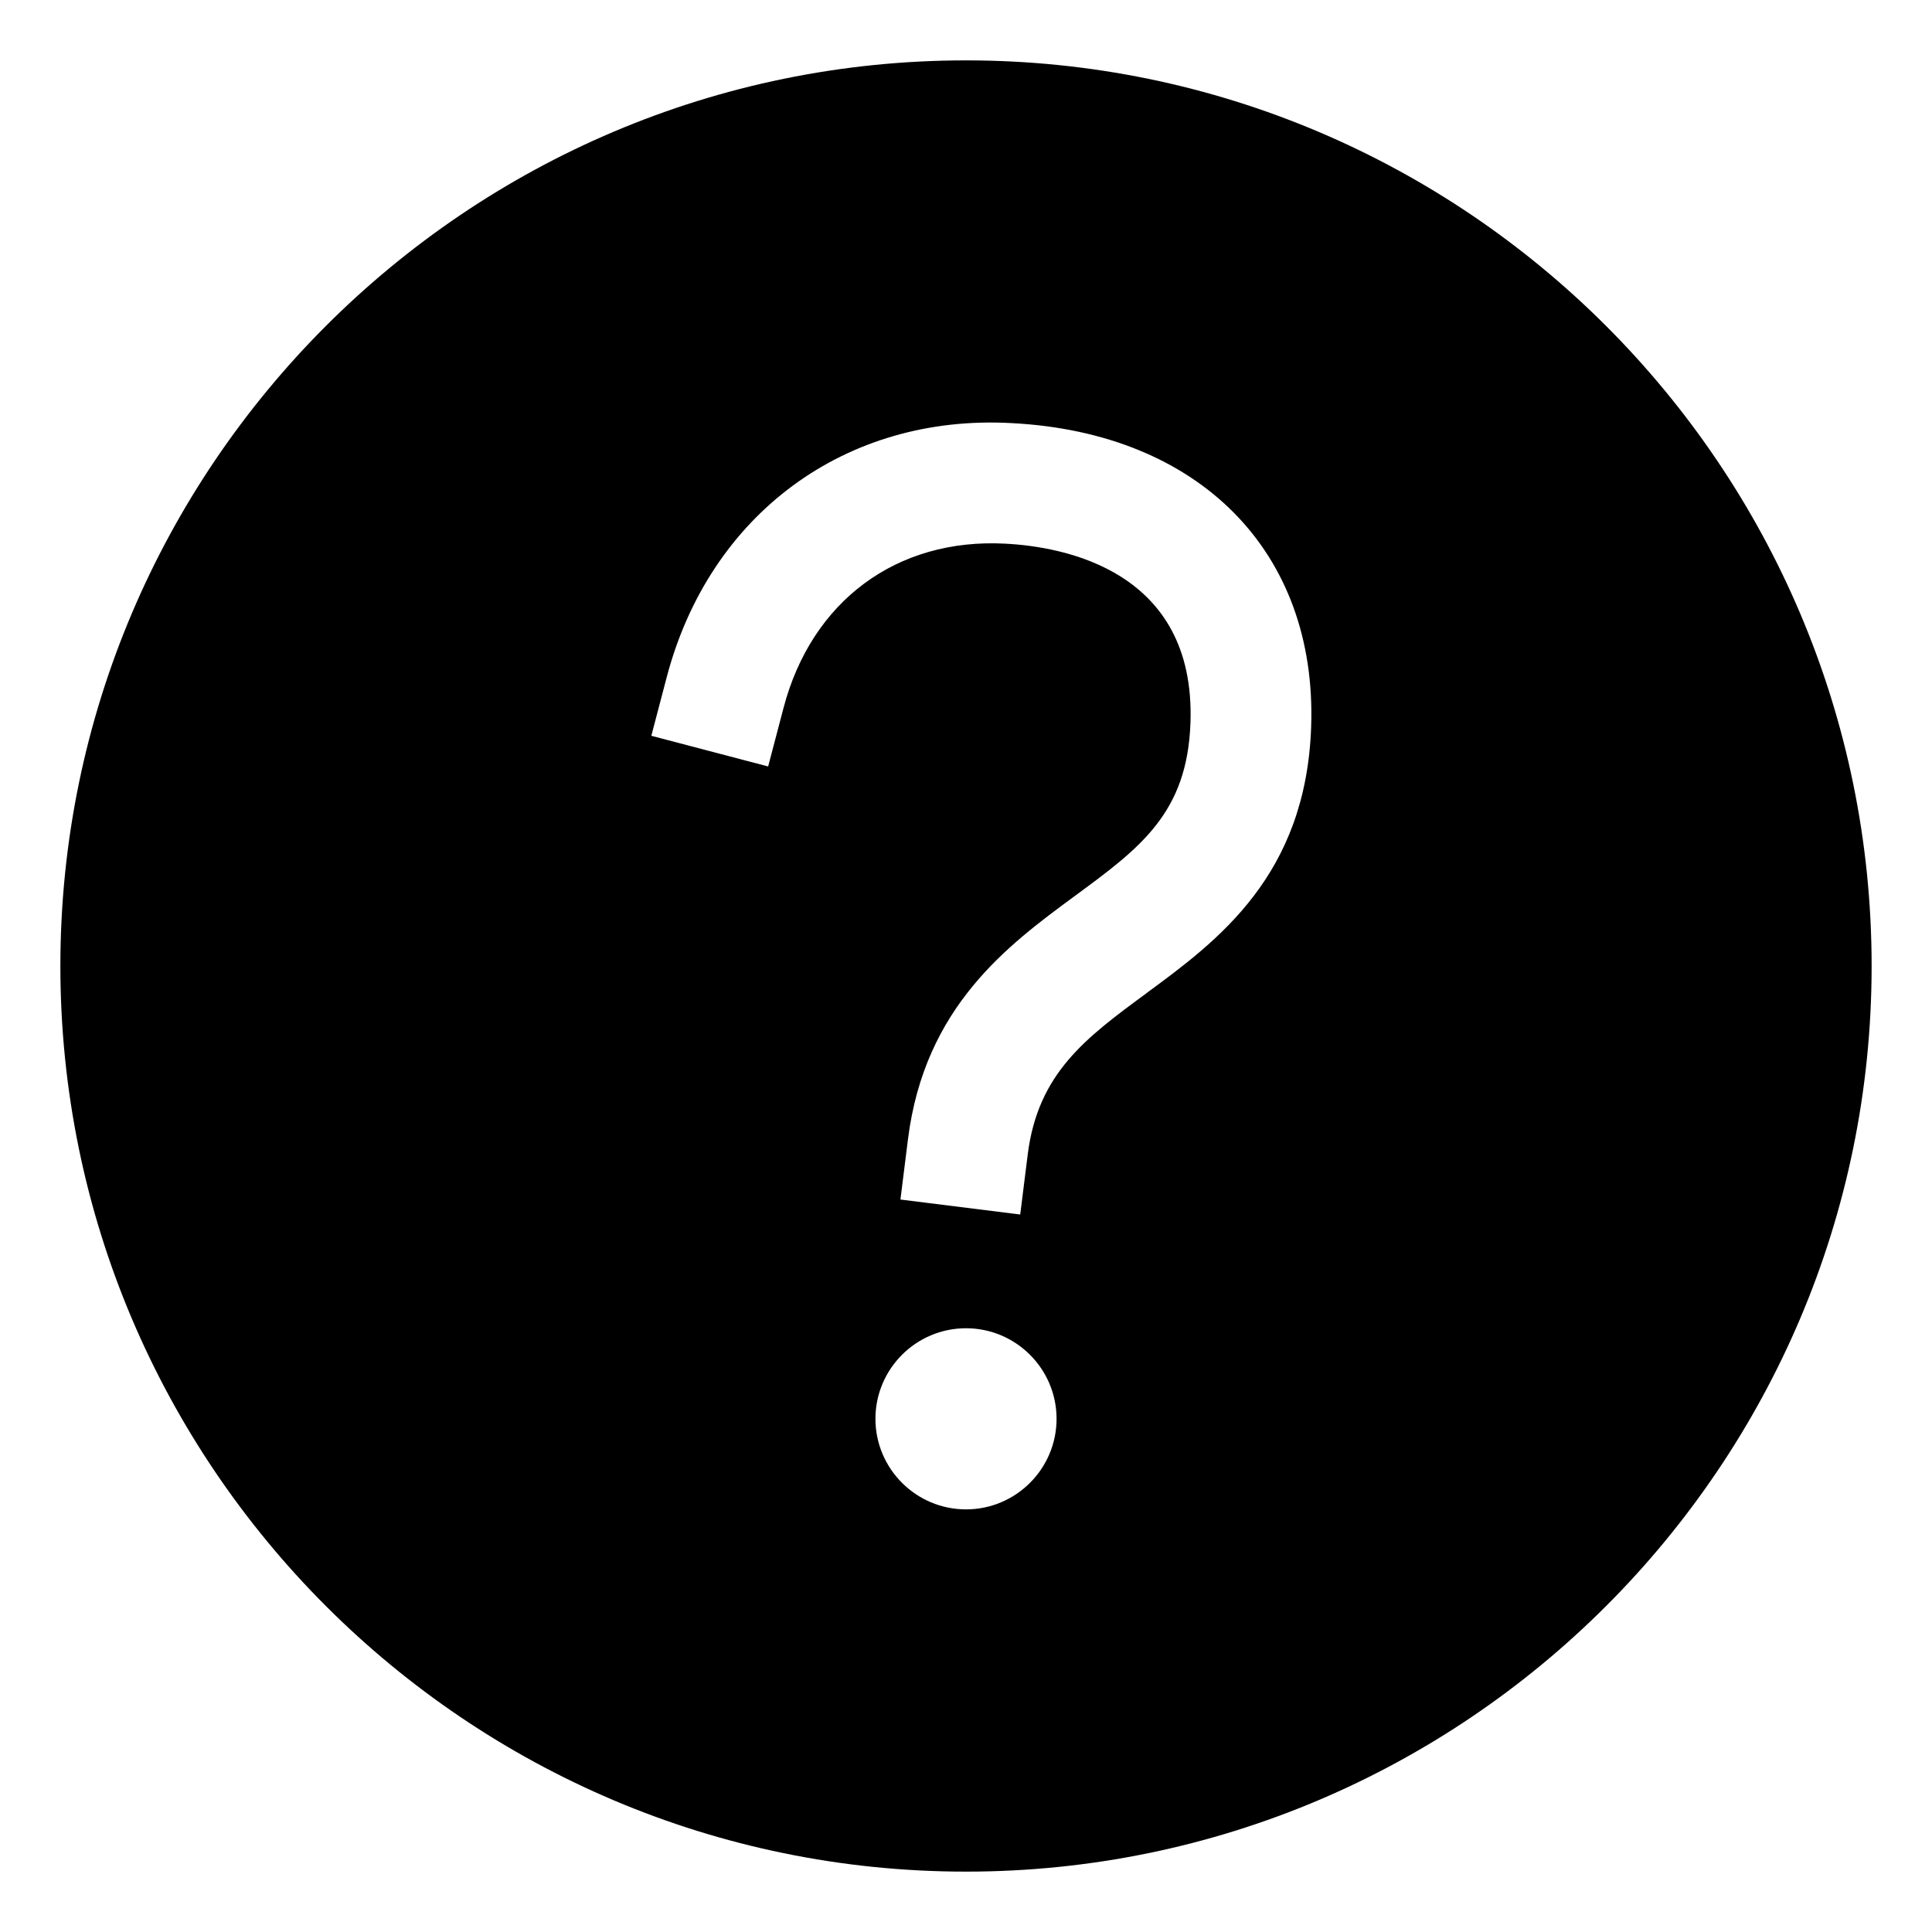 <svg xmlns="http://www.w3.org/2000/svg" width="32" height="32" viewBox="0 0 32 32"><g class="nc-icon-wrapper" fill="#000000"><path d="m16,1C7.729,1,1,7.729,1,16s6.729,15,15,15,15-6.729,15-15S24.271,1,16,1Zm0,24c-.827,0-1.5-.673-1.5-1.5s.673-1.5,1.5-1.5,1.5.673,1.5,1.5-.673,1.5-1.5,1.5Zm2.989-8.549c-1.004.739-1.798,1.323-1.967,2.673l-.124.992-1.984-.248.124-.992c.275-2.204,1.656-3.22,2.766-4.037,1.082-.796,1.864-1.371,1.914-2.874.085-2.525-2.116-2.911-3.065-2.96-1.801-.097-3.211.95-3.676,2.723l-.254.967-1.935-.508.254-.967c.709-2.702,2.96-4.364,5.713-4.212,3.112.16,5.059,2.132,4.962,5.024-.083,2.472-1.55,3.551-2.728,4.418Z" stroke-width="0" fill="#000000"></path></g></svg>